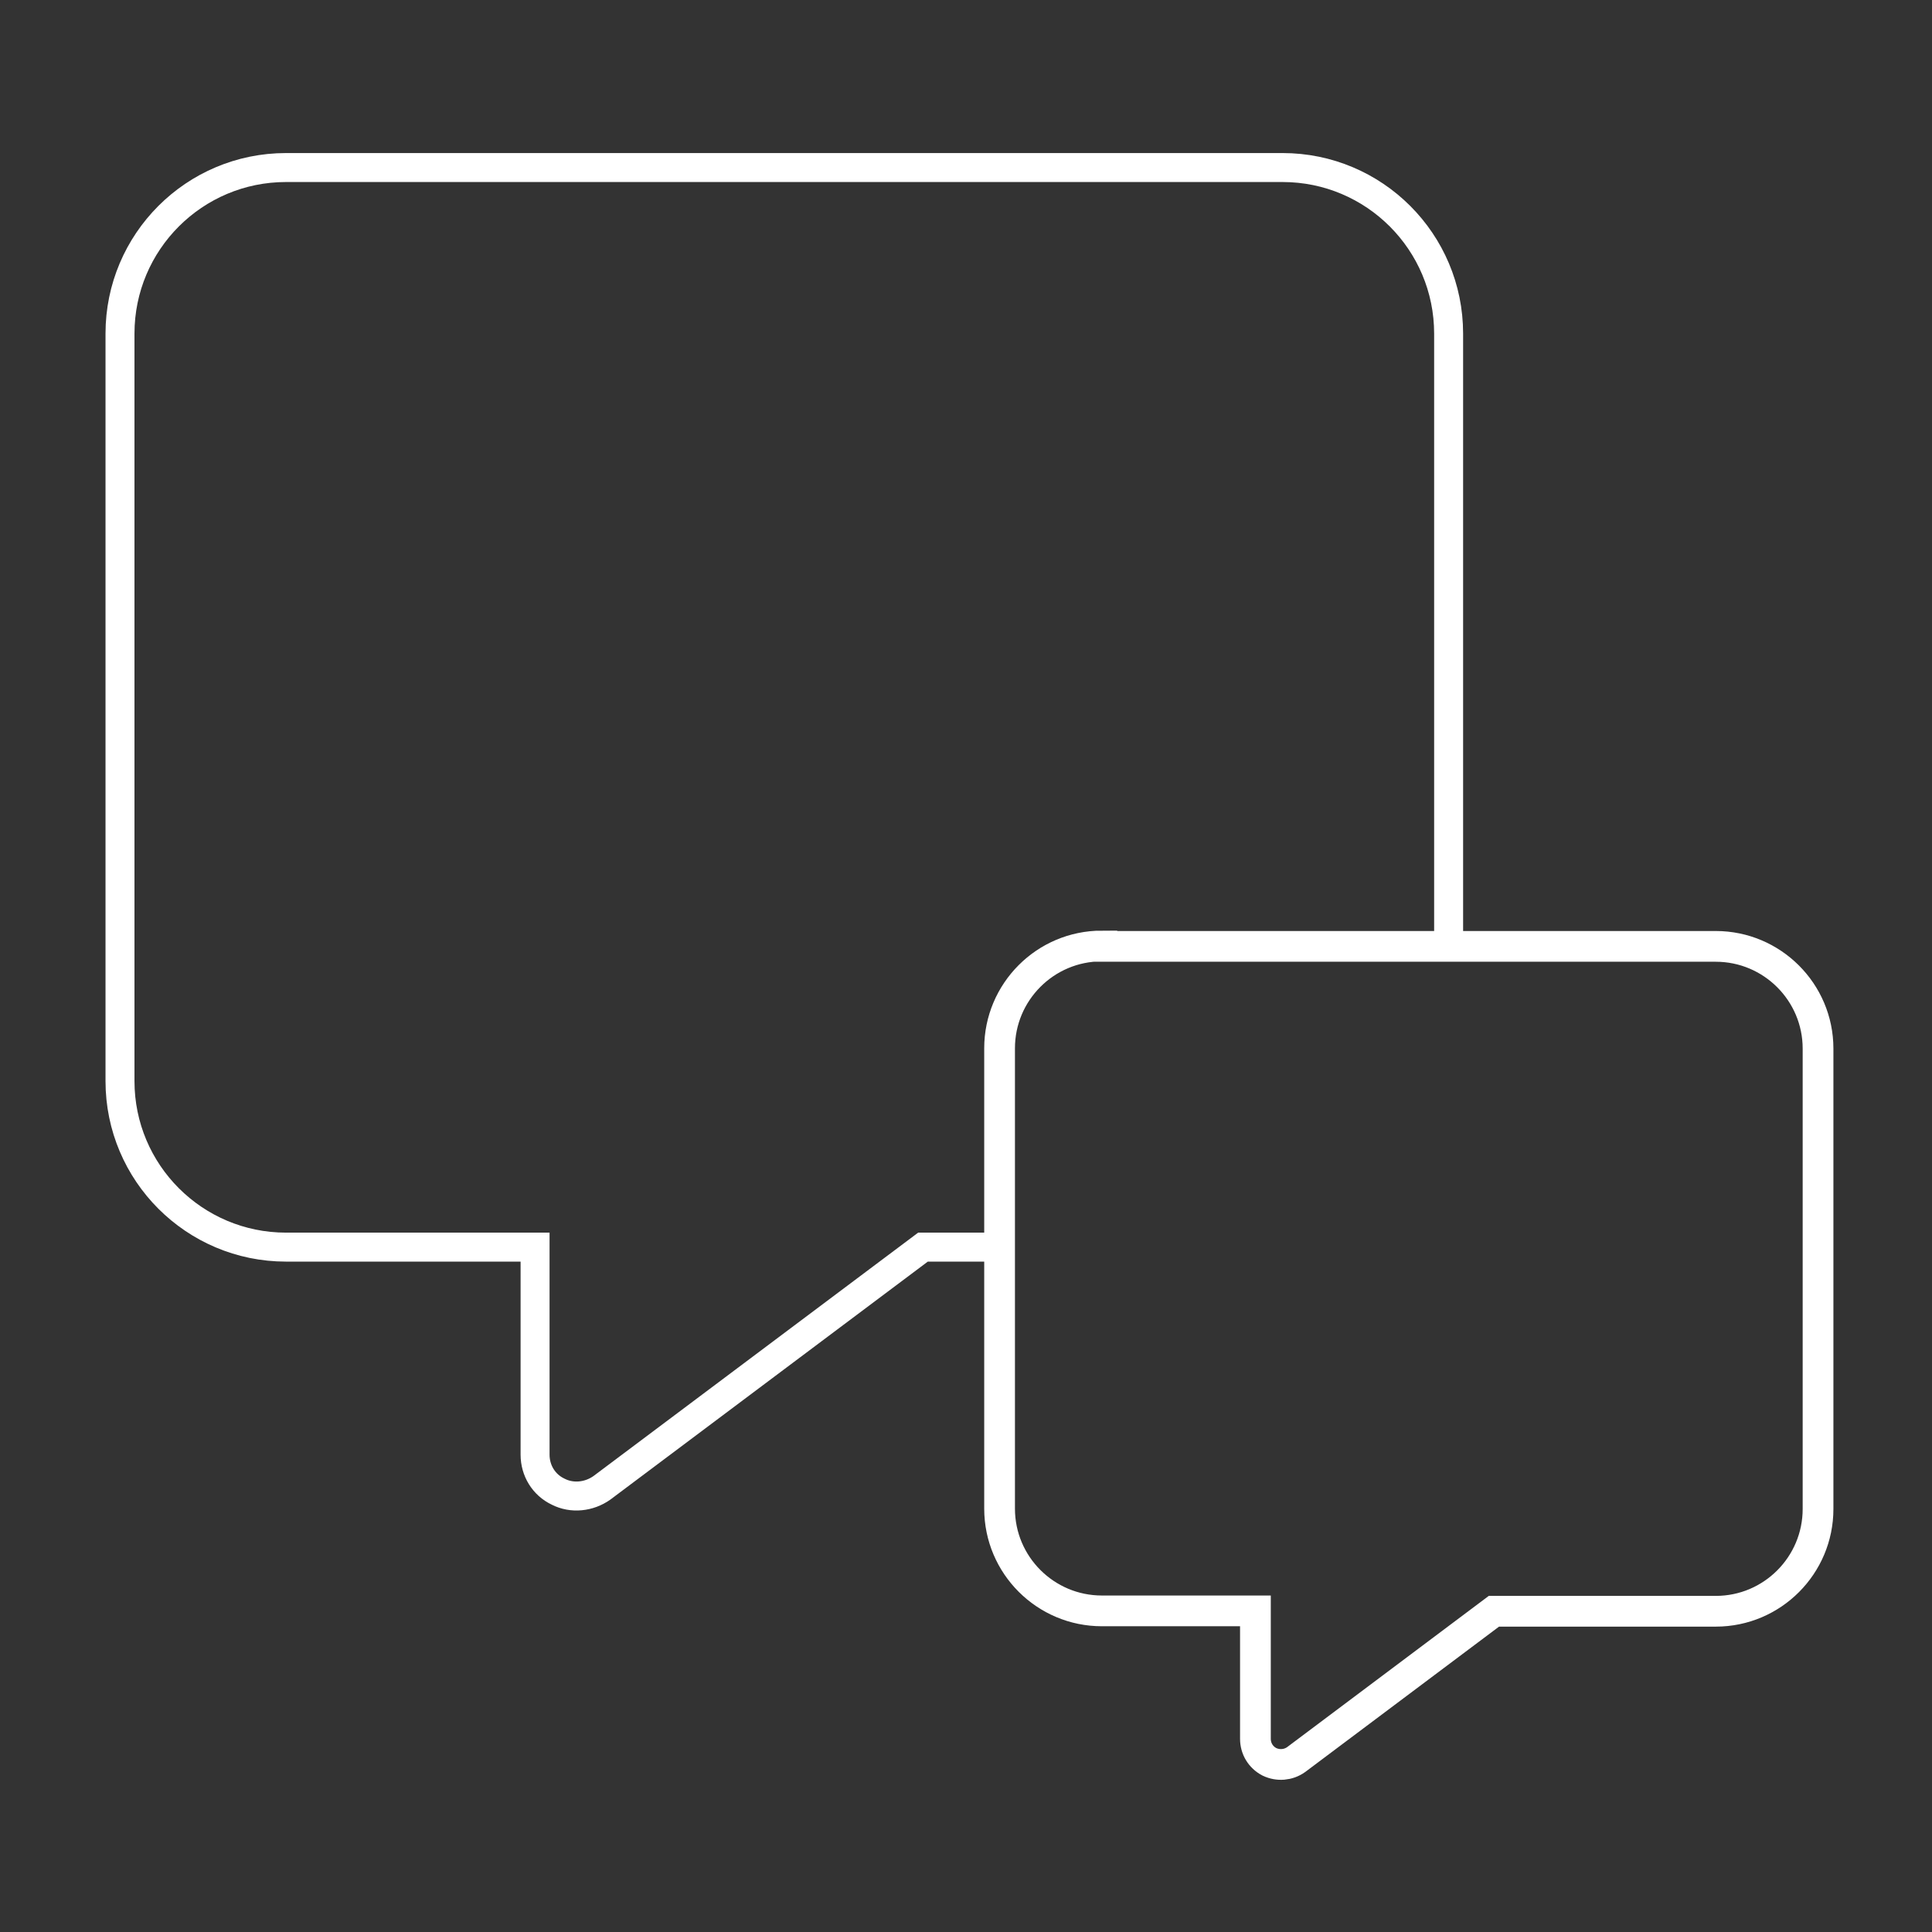 <?xml version="1.0" encoding="UTF-8"?>
<svg xmlns="http://www.w3.org/2000/svg" xmlns:xlink="http://www.w3.org/1999/xlink" version="1.1" id="Layer_1" x="0px" y="0px" viewBox="0 0 512 512" style="enable-background:new 0 0 512 512;" xml:space="preserve">
<rect x="0" y="0" width="512" height="512" fill="#333333" stroke="none"/>
<style type="text/css">
	.st0{fill:none;stroke:#FFFFFF;stroke-width:7.677;stroke-miterlimit:10;}
	.st1{fill:none;stroke:#FFFFFF;stroke-width:8.146;stroke-miterlimit:10;}
</style>
<path class="st0" d="M383.9,253.6V88.4c0-24.3-19.7-44-44-44H75.8c-24.3,0-44,19.7-44,44v198.1c0,24.3,19.7,44,44,44h66v55  c0,4.2,2.3,8,6.1,9.8c3.7,1.9,8.2,1.4,11.6-1l85.1-63.8h16.9"></path>
<path class="st1" d="M292,250.7c-15,0-27.1,12.2-27.1,27.1v122c0,15,12.2,27.1,27.1,27.1h40.7v33.9c0,2.6,1.4,4.9,3.7,6.1  c2.3,1.1,5,0.9,7.1-0.6l52.4-39.3h58.8c15,0,27.1-12.2,27.1-27.1v-122c0-15-12.2-27.1-27.1-27.1H292z"></path>
</svg>
